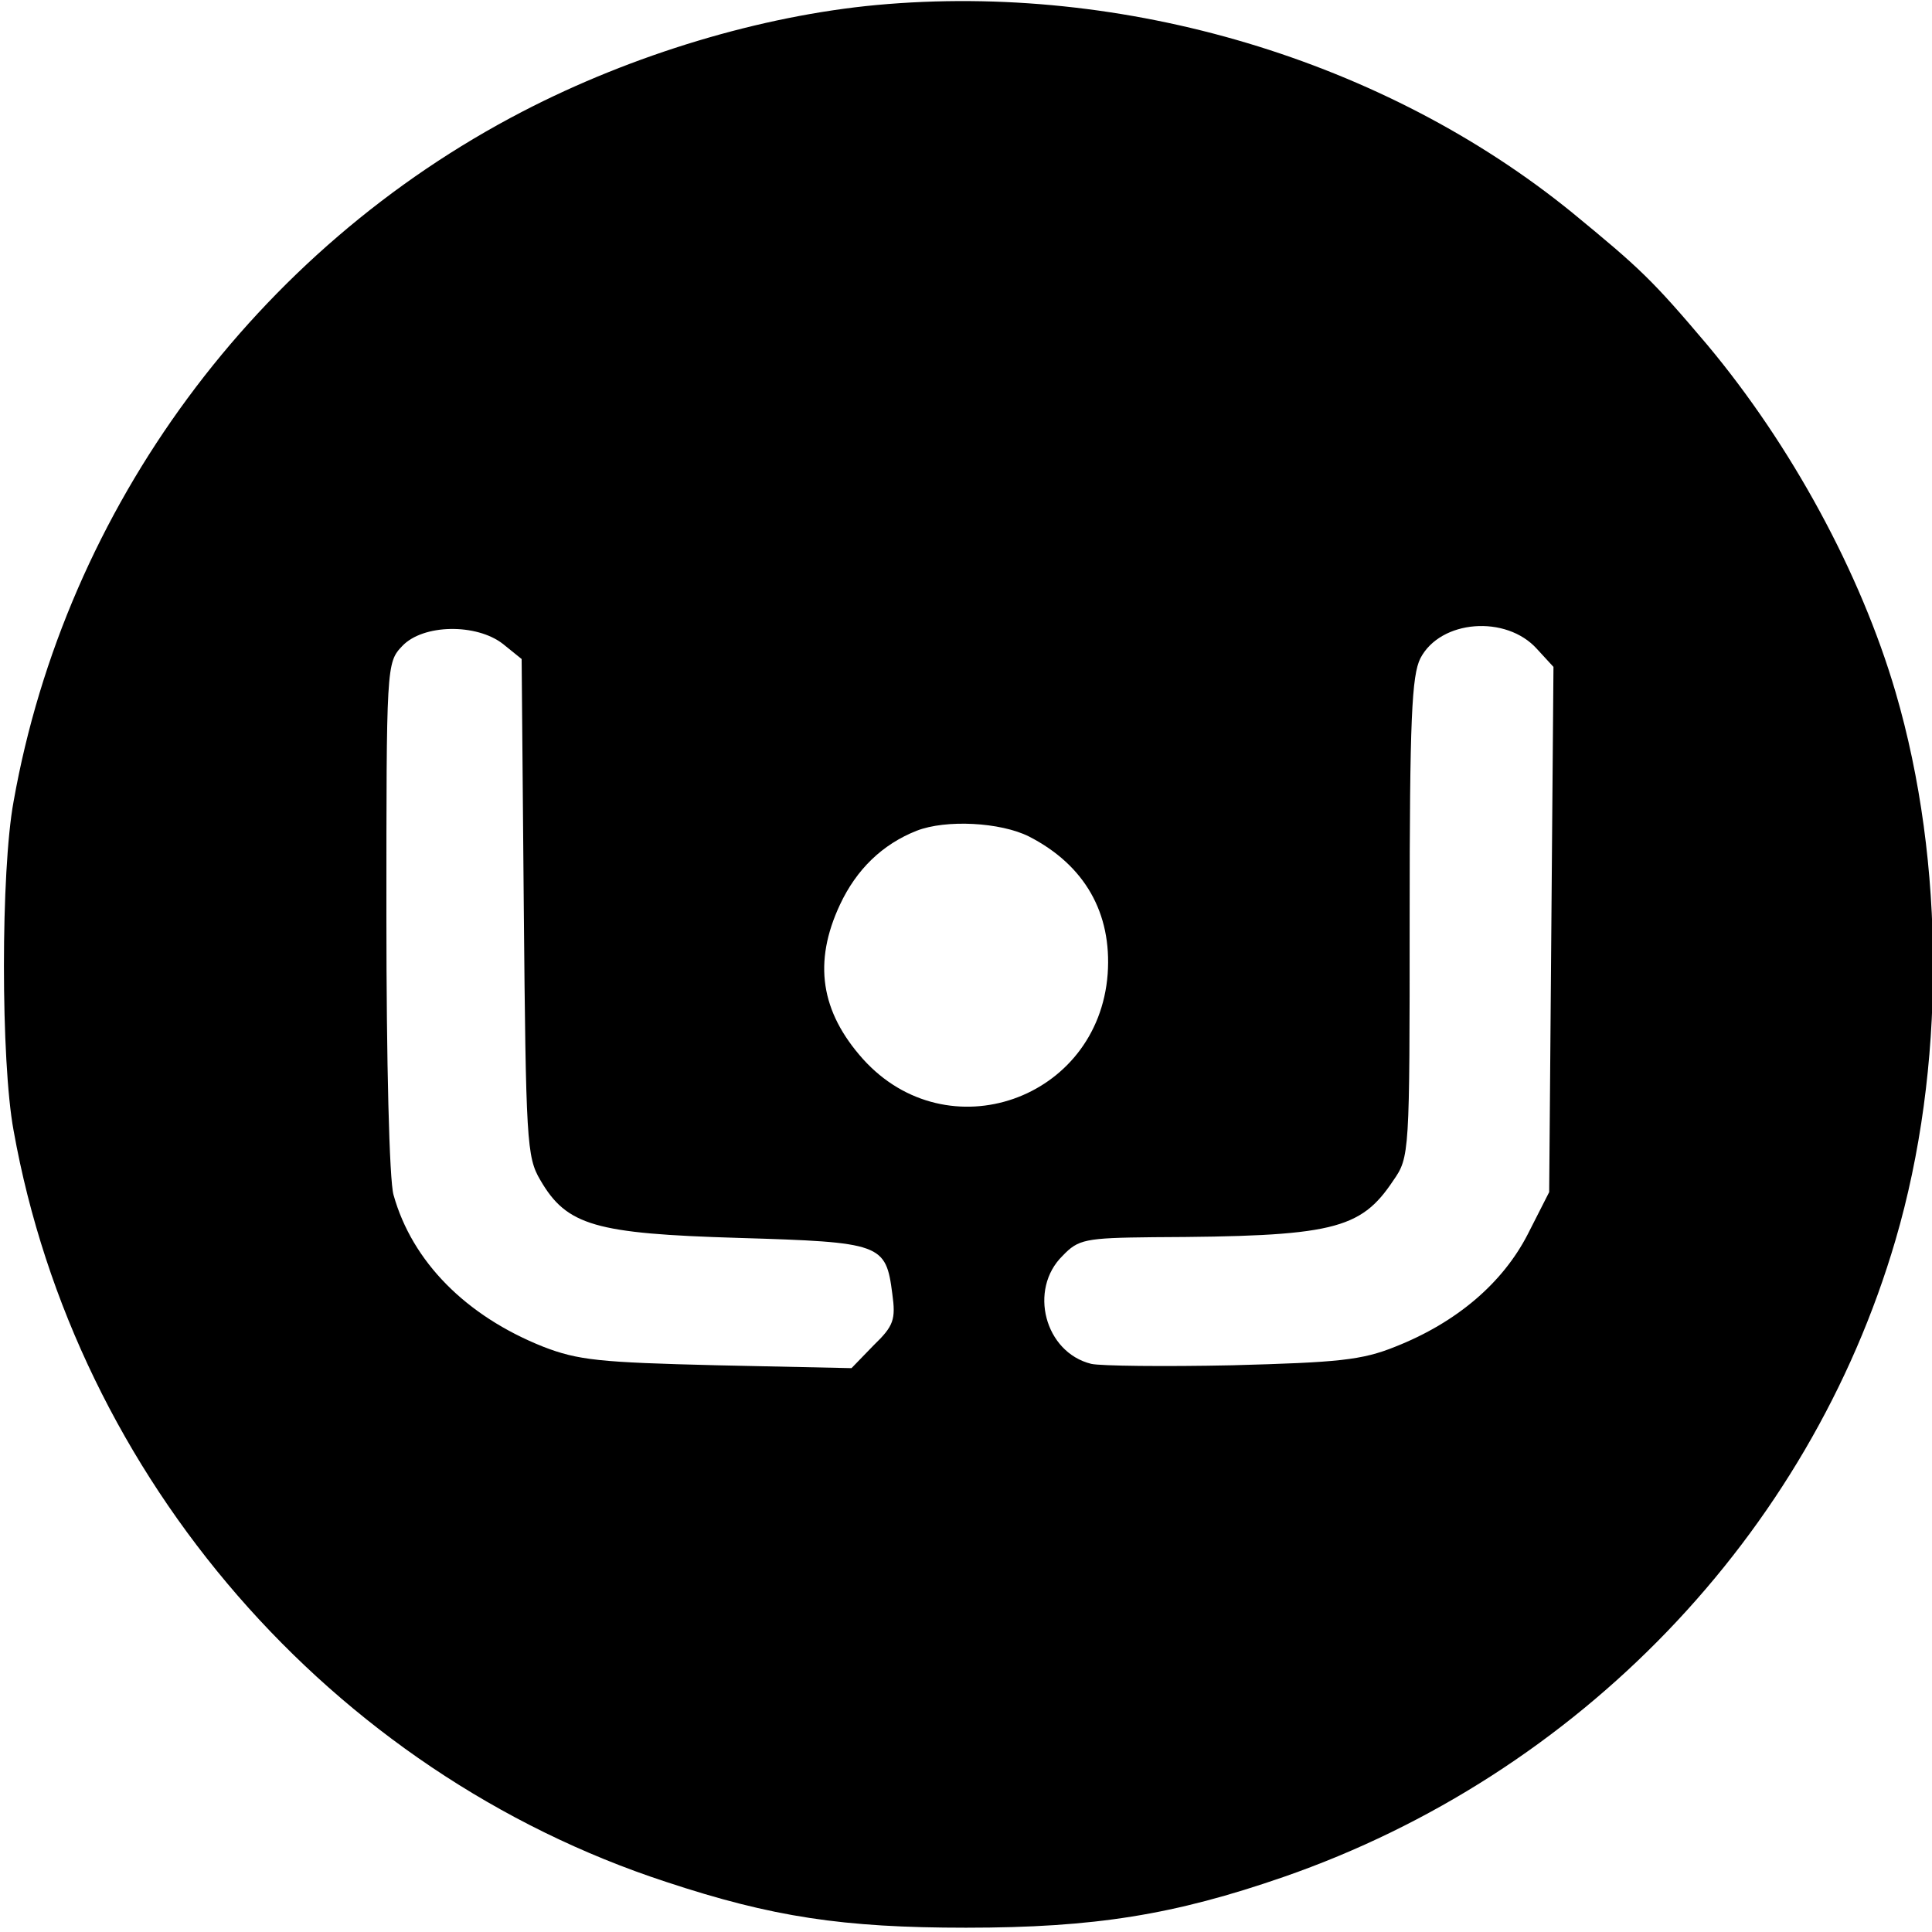 <?xml version="1.0" standalone="no"?>
<!DOCTYPE svg PUBLIC "-//W3C//DTD SVG 20010904//EN"
 "http://www.w3.org/TR/2001/REC-SVG-20010904/DTD/svg10.dtd">
<svg version="1.0" xmlns="http://www.w3.org/2000/svg"
 width="270pt" height="270pt" viewBox="0 0 270 270"
 preserveAspectRatio="xMidYMid meet">
<g transform="translate(0,270) scale(0.1,-0.1)"
fill="#000000" stroke="none">
<path d="M1225 2693 c-161 -15 -341 -69 -495 -149 -372 -193 -638 -553 -711
-964 -18 -97 -18 -363 0 -460 87 -486 444 -897 912 -1050 148 -49 247 -64 419
-64 180 0 291 18 444 71 412 143 734 477 855 890 70 239 70 527 0 766 -49 167
-146 345 -263 485 -77 91 -94 107 -189 185 -262 213 -625 322 -972 290z m923
-900 l23 -25 -3 -367 -3 -367 -30 -59 c-35 -68 -99 -123 -185 -157 -47 -19
-80 -22 -228 -26 -95 -2 -184 -1 -197 2 -65 16 -88 104 -40 151 22 23 31 25
127 26 250 1 289 10 335 79 23 33 23 37 23 367 0 279 3 339 15 363 28 54 120
61 163 13z m-1445 7 l26 -21 3 -347 c3 -326 4 -349 23 -381 37 -64 77 -75 277
-81 200 -6 206 -8 215 -78 5 -36 2 -45 -26 -72 l-31 -32 -188 4 c-164 4 -194
7 -243 26 -108 43 -183 119 -209 212 -6 20 -10 188 -10 389 0 350 0 355 22
378 29 31 104 32 141 3z m735 -269 c78 -40 116 -107 110 -192 -13 -176 -224
-250 -342 -119 -59 66 -70 135 -32 216 23 49 59 84 107 103 41 16 117 12 157
-8z"/>
</g>
</svg>
